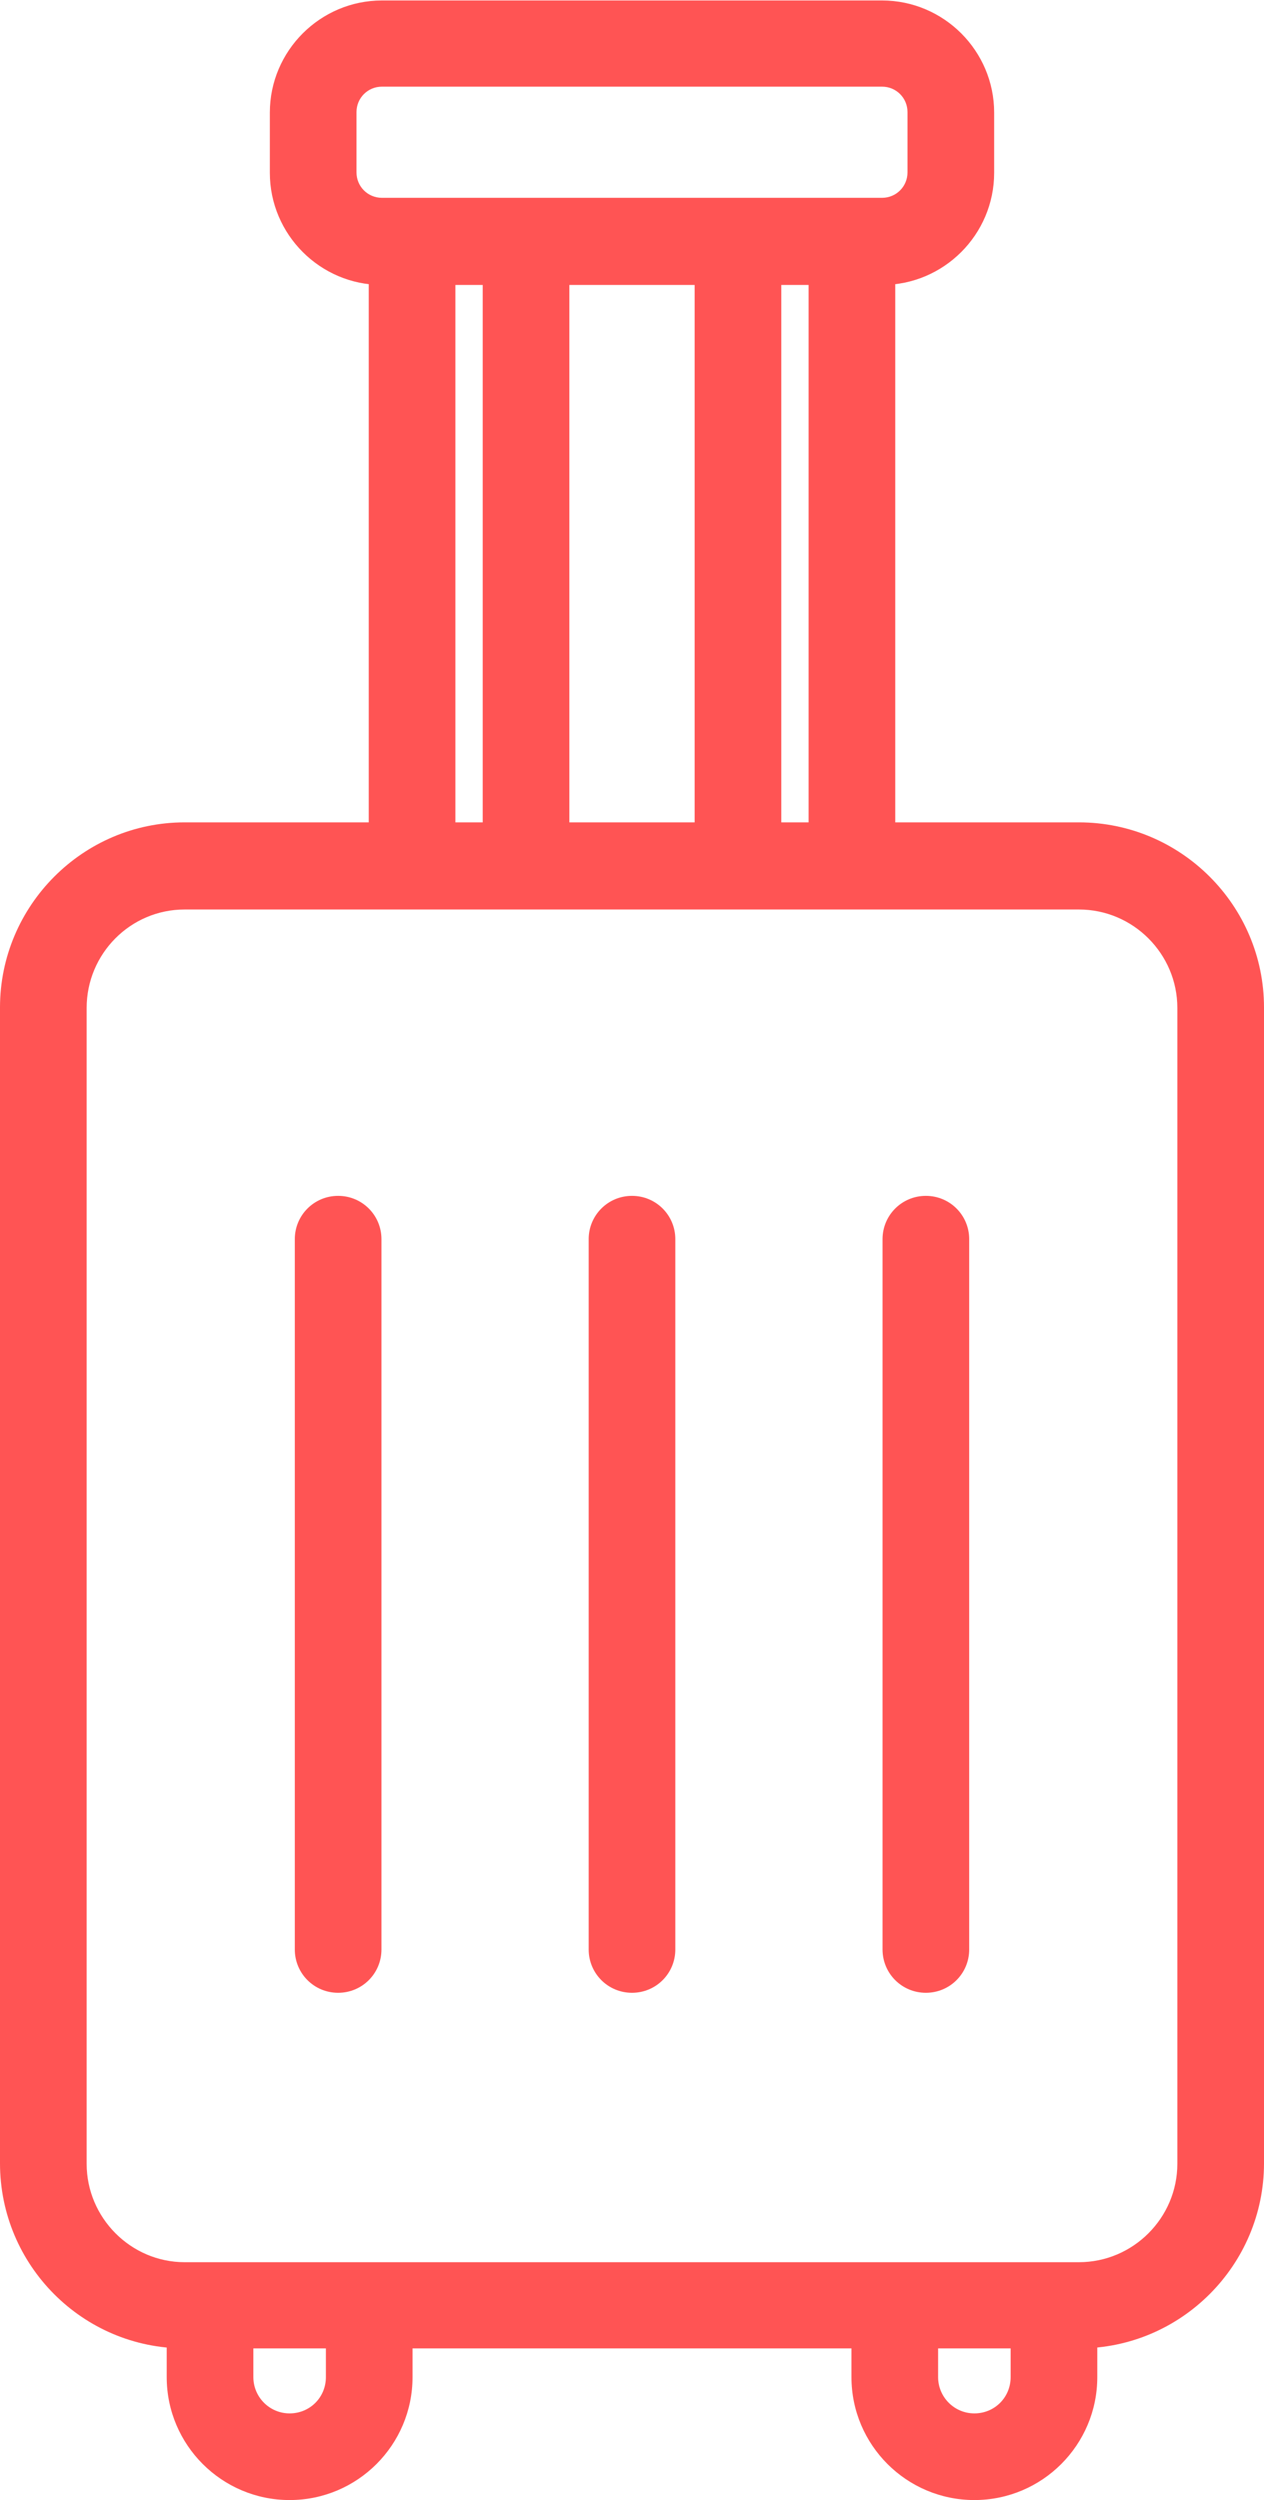 <?xml version="1.0" encoding="UTF-8"?><svg id="_レイヤー_2" xmlns="http://www.w3.org/2000/svg" viewBox="0 0 26.84 53.08"><defs><style>.cls-1{fill:#ff5454;}</style></defs><g id="icon_other"><g id="icon_bag"><path class="cls-1" d="m22.91,49.86H3.92c-2.16,0-3.92-1.76-3.92-3.93v-24.54c0-2.16,1.76-3.93,3.92-3.93h18.99c2.16,0,3.93,1.76,3.93,3.93v24.54c0,2.16-1.76,3.93-3.93,3.93ZM3.92,19.31c-1.15,0-2.08.94-2.08,2.09v24.54c0,1.15.94,2.09,2.08,2.09h18.99c1.15,0,2.09-.94,2.09-2.09v-24.54c0-1.15-.94-2.09-2.09-2.09H3.92Z"/><path class="cls-1" d="m6.15,53.08c-1.44,0-2.61-1.17-2.61-2.61v-.97c0-.51.41-.92.92-.92s.92.41.92.92v.97c0,.42.34.77.77.77s.77-.34.77-.77v-.97c0-.51.41-.92.92-.92s.92.41.92.92v.97c0,1.44-1.17,2.61-2.61,2.61Z"/><path class="cls-1" d="m20.69,53.08c-1.44,0-2.61-1.17-2.61-2.61v-.97c0-.51.41-.92.92-.92s.92.41.92.92v.97c0,.42.34.77.77.77s.77-.34.77-.77v-.97c0-.51.41-.92.92-.92s.92.41.92.92v.97c0,1.44-1.17,2.61-2.61,2.61Z"/><path class="cls-1" d="m8.75,18.64c-.51,0-.92-.41-.92-.92V5.35c0-.51.41-.92.92-.92s.92.41.92.92v12.37c0,.51-.41.92-.92.92Z"/><path class="cls-1" d="m18.09,18.64c-.51,0-.92-.41-.92-.92V5.35c0-.51.41-.92.92-.92s.92.41.92.92v12.37c0,.51-.41.92-.92.92Z"/><path class="cls-1" d="m11.17,18.64c-.51,0-.92-.41-.92-.92V5.35c0-.51.41-.92.92-.92s.92.41.92.92v12.37c0,.51-.41.92-.92.92Z"/><path class="cls-1" d="m15.67,18.64c-.51,0-.92-.41-.92-.92V5.35c0-.51.41-.92.92-.92s.92.41.92.92v12.37c0,.51-.41.92-.92.92Z"/><path class="cls-1" d="m7.18,42.31c-.51,0-.92-.41-.92-.92v-15.08c0-.51.41-.92.92-.92s.92.41.92.92v15.08c0,.51-.41.92-.92.92Z"/><path class="cls-1" d="m13.42,42.31c-.51,0-.92-.41-.92-.92v-15.08c0-.51.41-.92.92-.92s.92.41.92.92v15.08c0,.51-.41.92-.92.92Z"/><path class="cls-1" d="m19.66,42.31c-.51,0-.92-.41-.92-.92v-15.08c0-.51.41-.92.92-.92s.92.41.92.92v15.08c0,.51-.41.92-.92.92Z"/><path class="cls-1" d="m18.73,6.05h-10.62c-1.31,0-2.38-1.07-2.38-2.38v-1.28c0-1.31,1.07-2.38,2.38-2.38h10.62c1.31,0,2.38,1.07,2.38,2.38v1.28c0,1.31-1.07,2.38-2.38,2.38ZM8.11,1.84c-.3,0-.54.24-.54.54v1.28c0,.3.24.54.54.54h10.62c.3,0,.54-.24.54-.54v-1.28c0-.3-.24-.54-.54-.54h-10.62Z"/></g></g></svg>